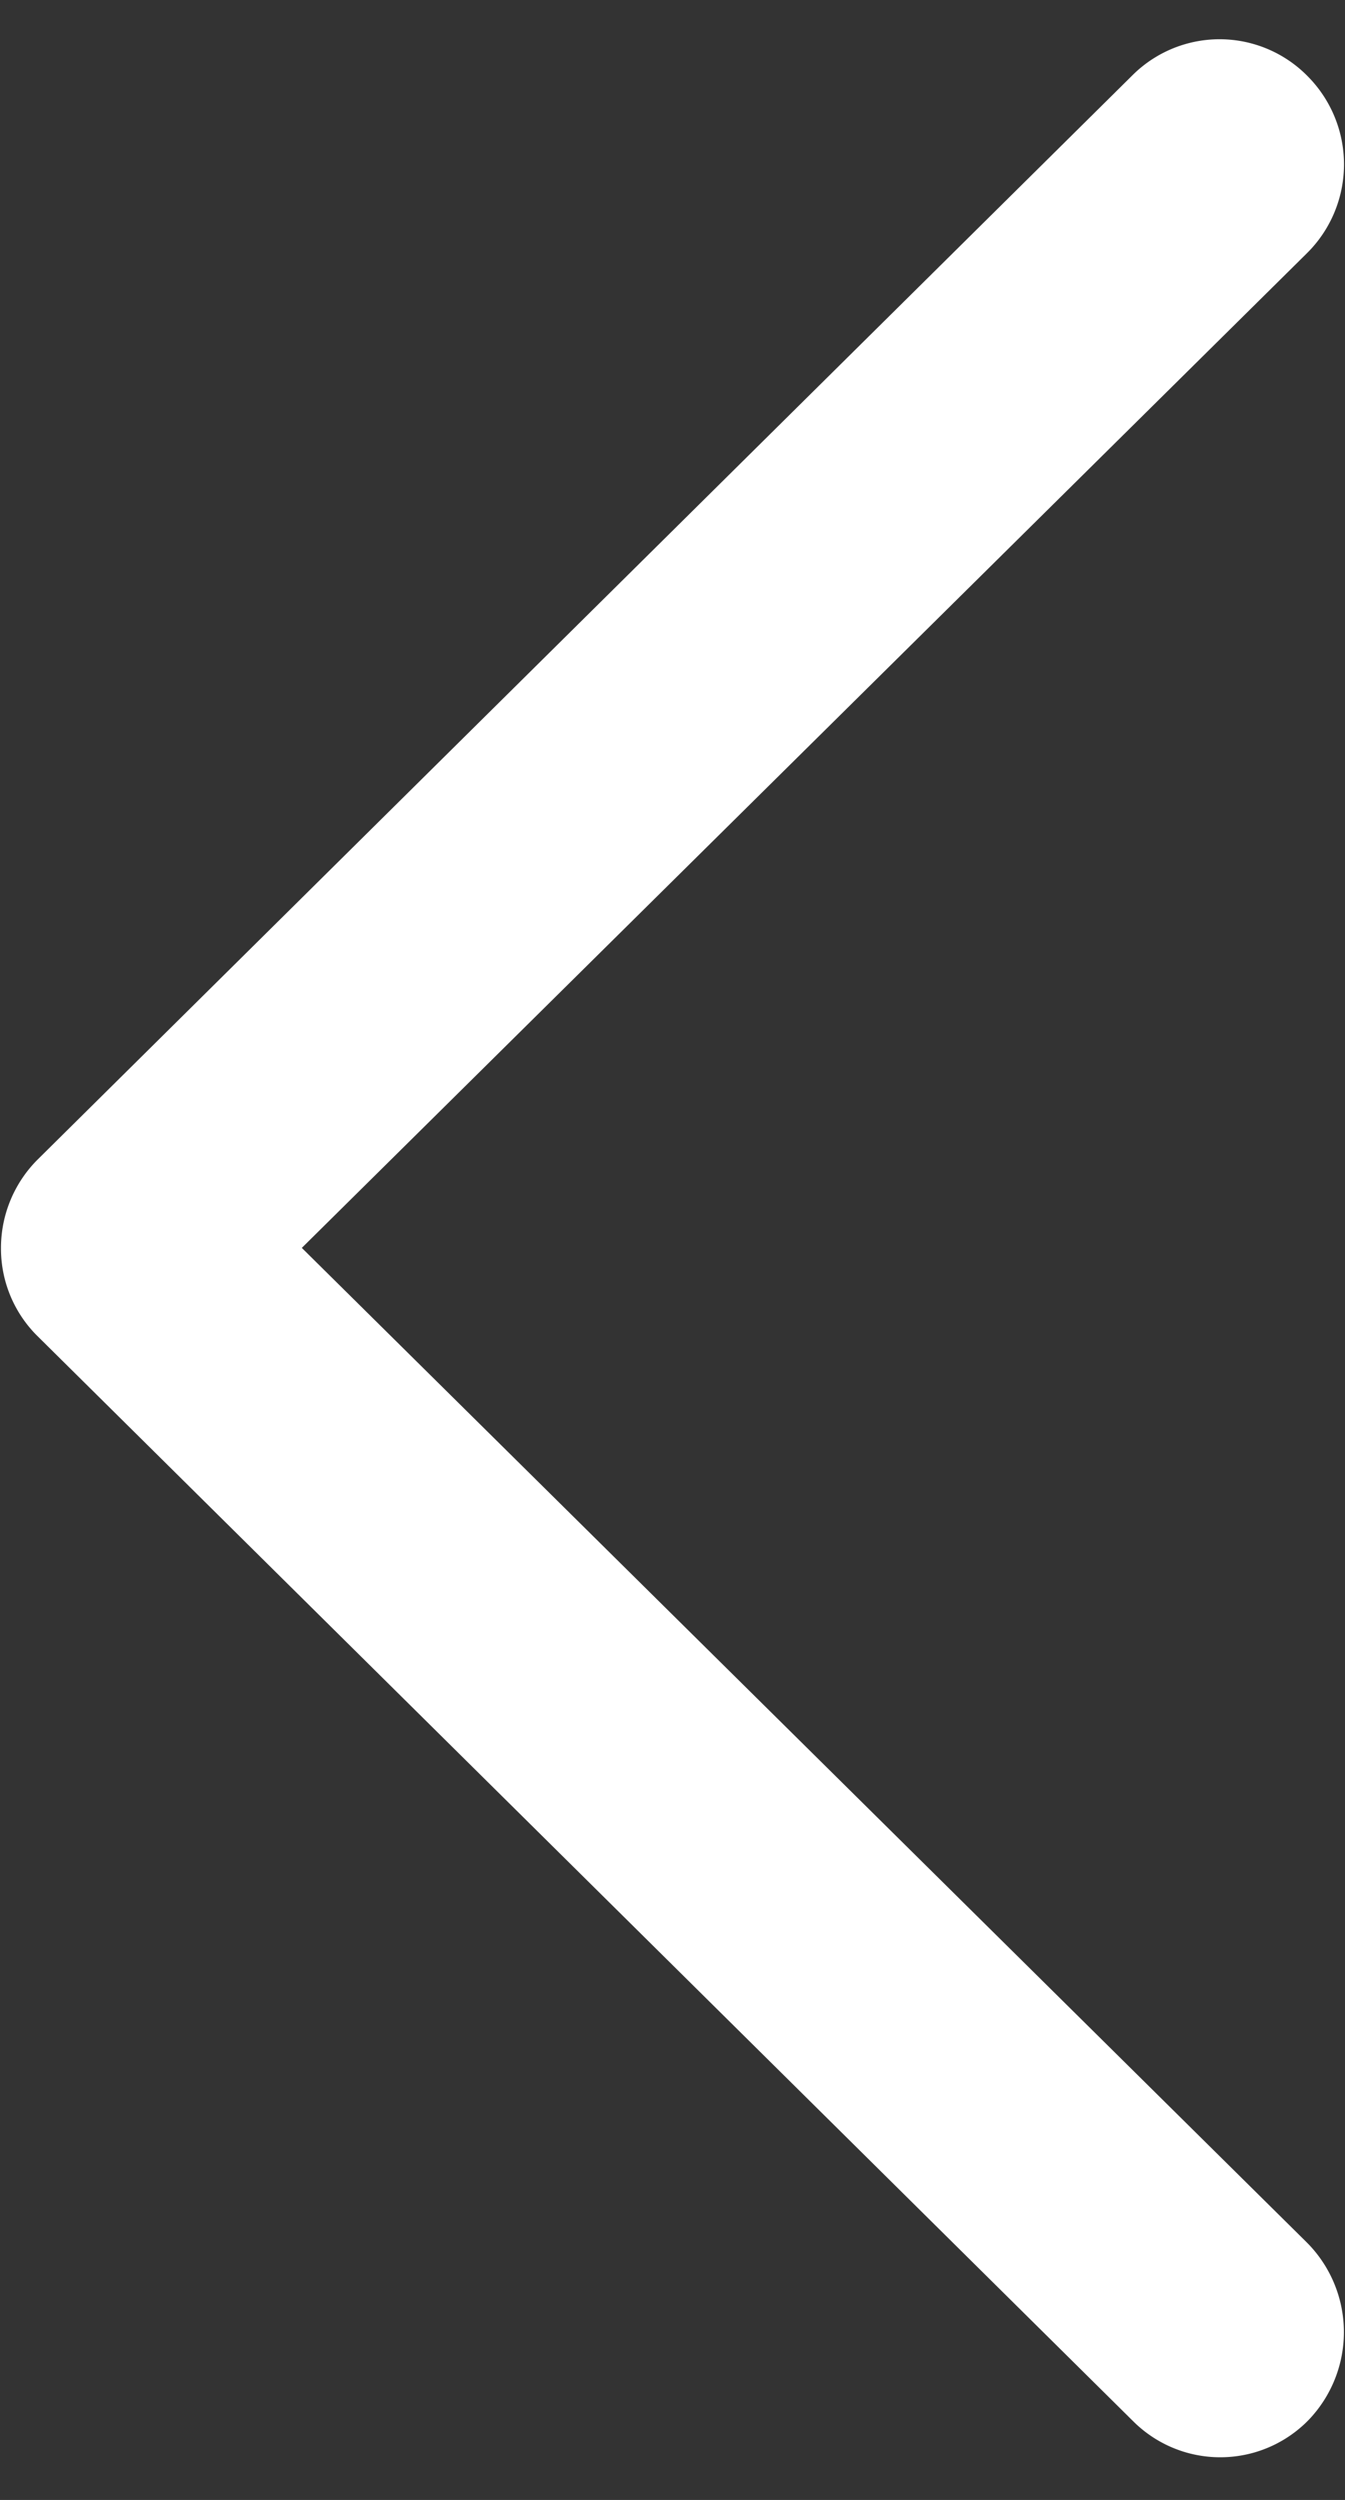 <svg xmlns="http://www.w3.org/2000/svg" width="9.688" height="18" viewBox="0 0 9.688 18">
  <rect x="0" y="0" width="9.688" height="18" fill="#333333" stroke="none"/>
  <defs>
    <style>
      .cls-1 {
        fill: #fff;
        fill-rule: evenodd;
      }
    </style>
  </defs>
  <path id="形状_549" data-name="形状 549" class="cls-1" d="M197.663,4384.5a0.9,0.9,0,0,1,.268-0.64l7.889-7.81a0.889,0.889,0,0,1,1.261.02,0.9,0.9,0,0,1-.013,1.27l-7.238,7.16,7.238,7.16a0.914,0.914,0,0,1,.013,1.28,0.888,0.888,0,0,1-1.261.01l-7.889-7.81a0.886,0.886,0,0,1-.268-0.64h0Zm0,0" transform="translate(-197.656 -4375.515)"/>
</svg>
